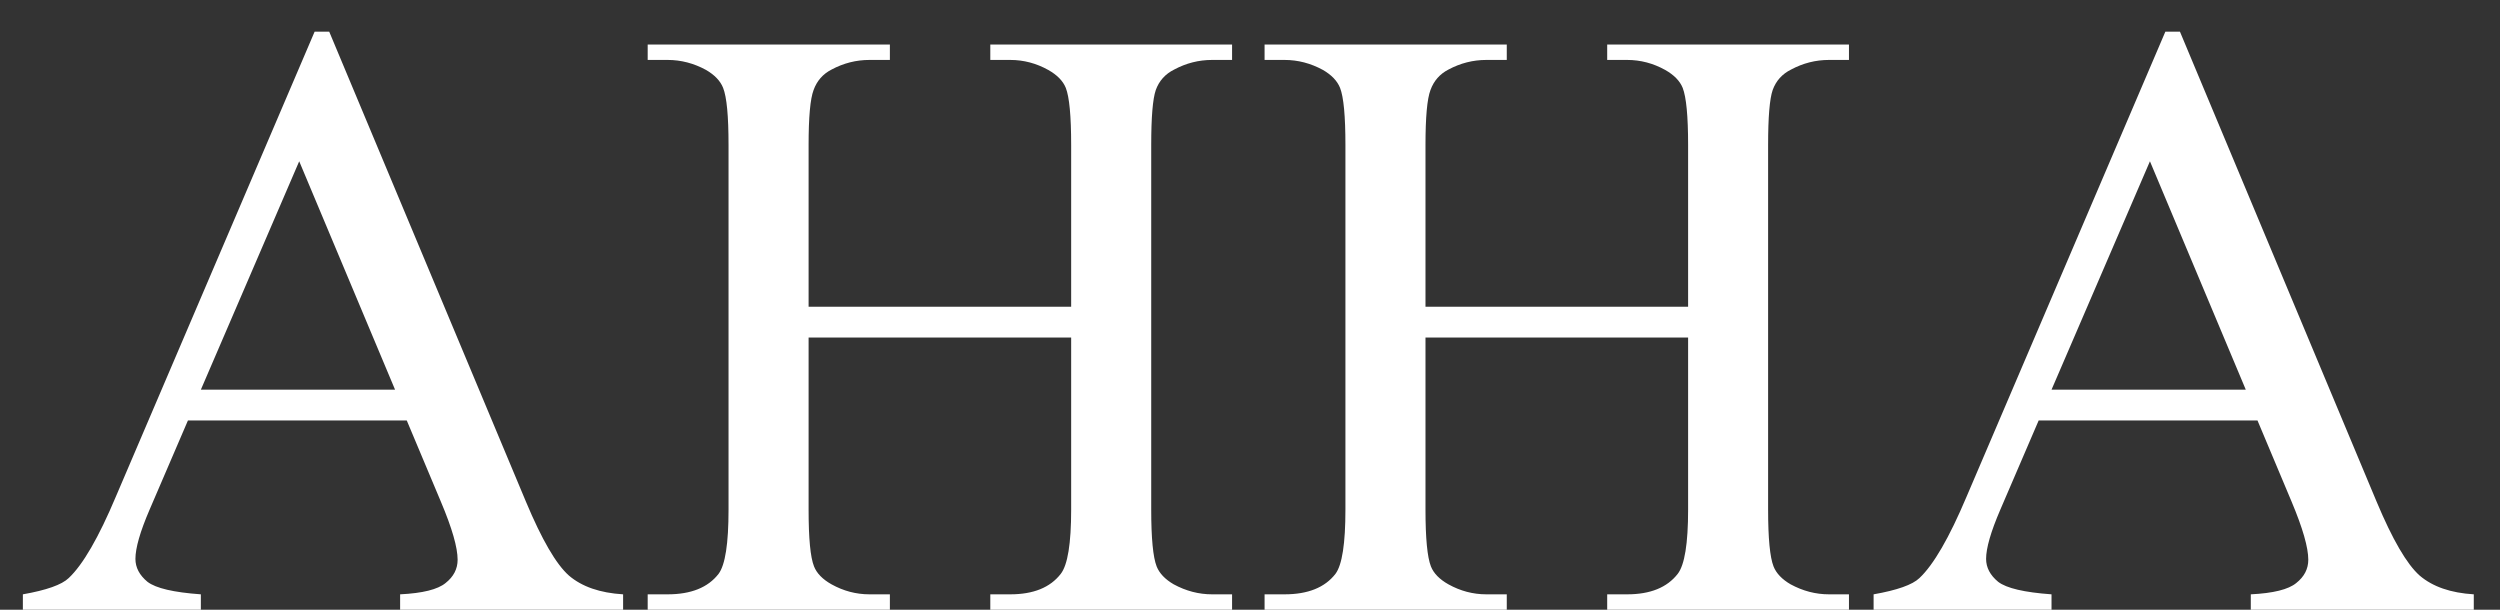 <?xml version="1.0" encoding="UTF-8"?> <svg xmlns="http://www.w3.org/2000/svg" width="41" height="10" viewBox="0 0 41 10" fill="none"><rect x="0" y="0" width="41" height="10" fill="#333333" stroke="none"/><path d="M6.671 6.896H3.082L2.453 8.359C2.298 8.719 2.221 8.988 2.221 9.166C2.221 9.307 2.287 9.433 2.419 9.542C2.556 9.647 2.847 9.715 3.294 9.747V10H0.375V9.747C0.762 9.679 1.013 9.59 1.127 9.48C1.359 9.262 1.617 8.817 1.899 8.147L5.16 0.519H5.399L8.626 8.229C8.886 8.849 9.12 9.253 9.33 9.439C9.544 9.622 9.84 9.724 10.219 9.747V10H6.562V9.747C6.931 9.729 7.179 9.667 7.307 9.562C7.439 9.458 7.505 9.33 7.505 9.18C7.505 8.979 7.414 8.662 7.231 8.229L6.671 6.896ZM6.479 6.391L4.907 2.645L3.294 6.391H6.479ZM13.261 5.03H17.567V2.378C17.567 1.904 17.538 1.592 17.479 1.441C17.433 1.327 17.337 1.229 17.191 1.147C16.995 1.038 16.788 0.983 16.569 0.983H16.241V0.73H20.206V0.983H19.878C19.659 0.983 19.452 1.036 19.256 1.141C19.11 1.214 19.01 1.325 18.955 1.476C18.905 1.621 18.88 1.922 18.88 2.378V8.359C18.88 8.829 18.91 9.139 18.969 9.289C19.014 9.403 19.108 9.501 19.249 9.583C19.45 9.692 19.659 9.747 19.878 9.747H20.206V10H16.241V9.747H16.569C16.948 9.747 17.223 9.635 17.396 9.412C17.51 9.266 17.567 8.915 17.567 8.359V5.536H13.261V8.359C13.261 8.829 13.29 9.139 13.35 9.289C13.395 9.403 13.491 9.501 13.637 9.583C13.833 9.692 14.04 9.747 14.259 9.747H14.594V10H10.622V9.747H10.95C11.333 9.747 11.611 9.635 11.784 9.412C11.894 9.266 11.948 8.915 11.948 8.359V2.378C11.948 1.904 11.919 1.592 11.859 1.441C11.814 1.327 11.72 1.229 11.579 1.147C11.379 1.038 11.169 0.983 10.95 0.983H10.622V0.73H14.594V0.983H14.259C14.04 0.983 13.833 1.036 13.637 1.141C13.495 1.214 13.398 1.325 13.343 1.476C13.288 1.621 13.261 1.922 13.261 2.378V5.03ZM23.378 5.03H27.685V2.378C27.685 1.904 27.655 1.592 27.596 1.441C27.55 1.327 27.454 1.229 27.309 1.147C27.113 1.038 26.905 0.983 26.686 0.983H26.358V0.73H30.323V0.983H29.995C29.776 0.983 29.569 1.036 29.373 1.141C29.227 1.214 29.127 1.325 29.072 1.476C29.022 1.621 28.997 1.922 28.997 2.378V8.359C28.997 8.829 29.027 9.139 29.086 9.289C29.131 9.403 29.225 9.501 29.366 9.583C29.567 9.692 29.776 9.747 29.995 9.747H30.323V10H26.358V9.747H26.686C27.065 9.747 27.34 9.635 27.514 9.412C27.628 9.266 27.685 8.915 27.685 8.359V5.536H23.378V8.359C23.378 8.829 23.408 9.139 23.467 9.289C23.512 9.403 23.608 9.501 23.754 9.583C23.95 9.692 24.157 9.747 24.376 9.747H24.711V10H20.739V9.747H21.067C21.45 9.747 21.728 9.635 21.901 9.412C22.011 9.266 22.065 8.915 22.065 8.359V2.378C22.065 1.904 22.036 1.592 21.977 1.441C21.931 1.327 21.838 1.229 21.696 1.147C21.496 1.038 21.286 0.983 21.067 0.983H20.739V0.73H24.711V0.983H24.376C24.157 0.983 23.95 1.036 23.754 1.141C23.613 1.214 23.515 1.325 23.46 1.476C23.405 1.621 23.378 1.922 23.378 2.378V5.03ZM37.023 6.896H33.434L32.805 8.359C32.65 8.719 32.572 8.988 32.572 9.166C32.572 9.307 32.638 9.433 32.77 9.542C32.907 9.647 33.199 9.715 33.645 9.747V10H30.727V9.747C31.114 9.679 31.365 9.59 31.479 9.48C31.711 9.262 31.968 8.817 32.251 8.147L35.512 0.519H35.751L38.977 8.229C39.237 8.849 39.472 9.253 39.682 9.439C39.896 9.622 40.192 9.724 40.57 9.747V10H36.913V9.747C37.282 9.729 37.531 9.667 37.658 9.562C37.79 9.458 37.856 9.33 37.856 9.18C37.856 8.979 37.765 8.662 37.583 8.229L37.023 6.896ZM36.831 6.391L35.259 2.645L33.645 6.391H36.831Z" fill="white"></path></svg> 